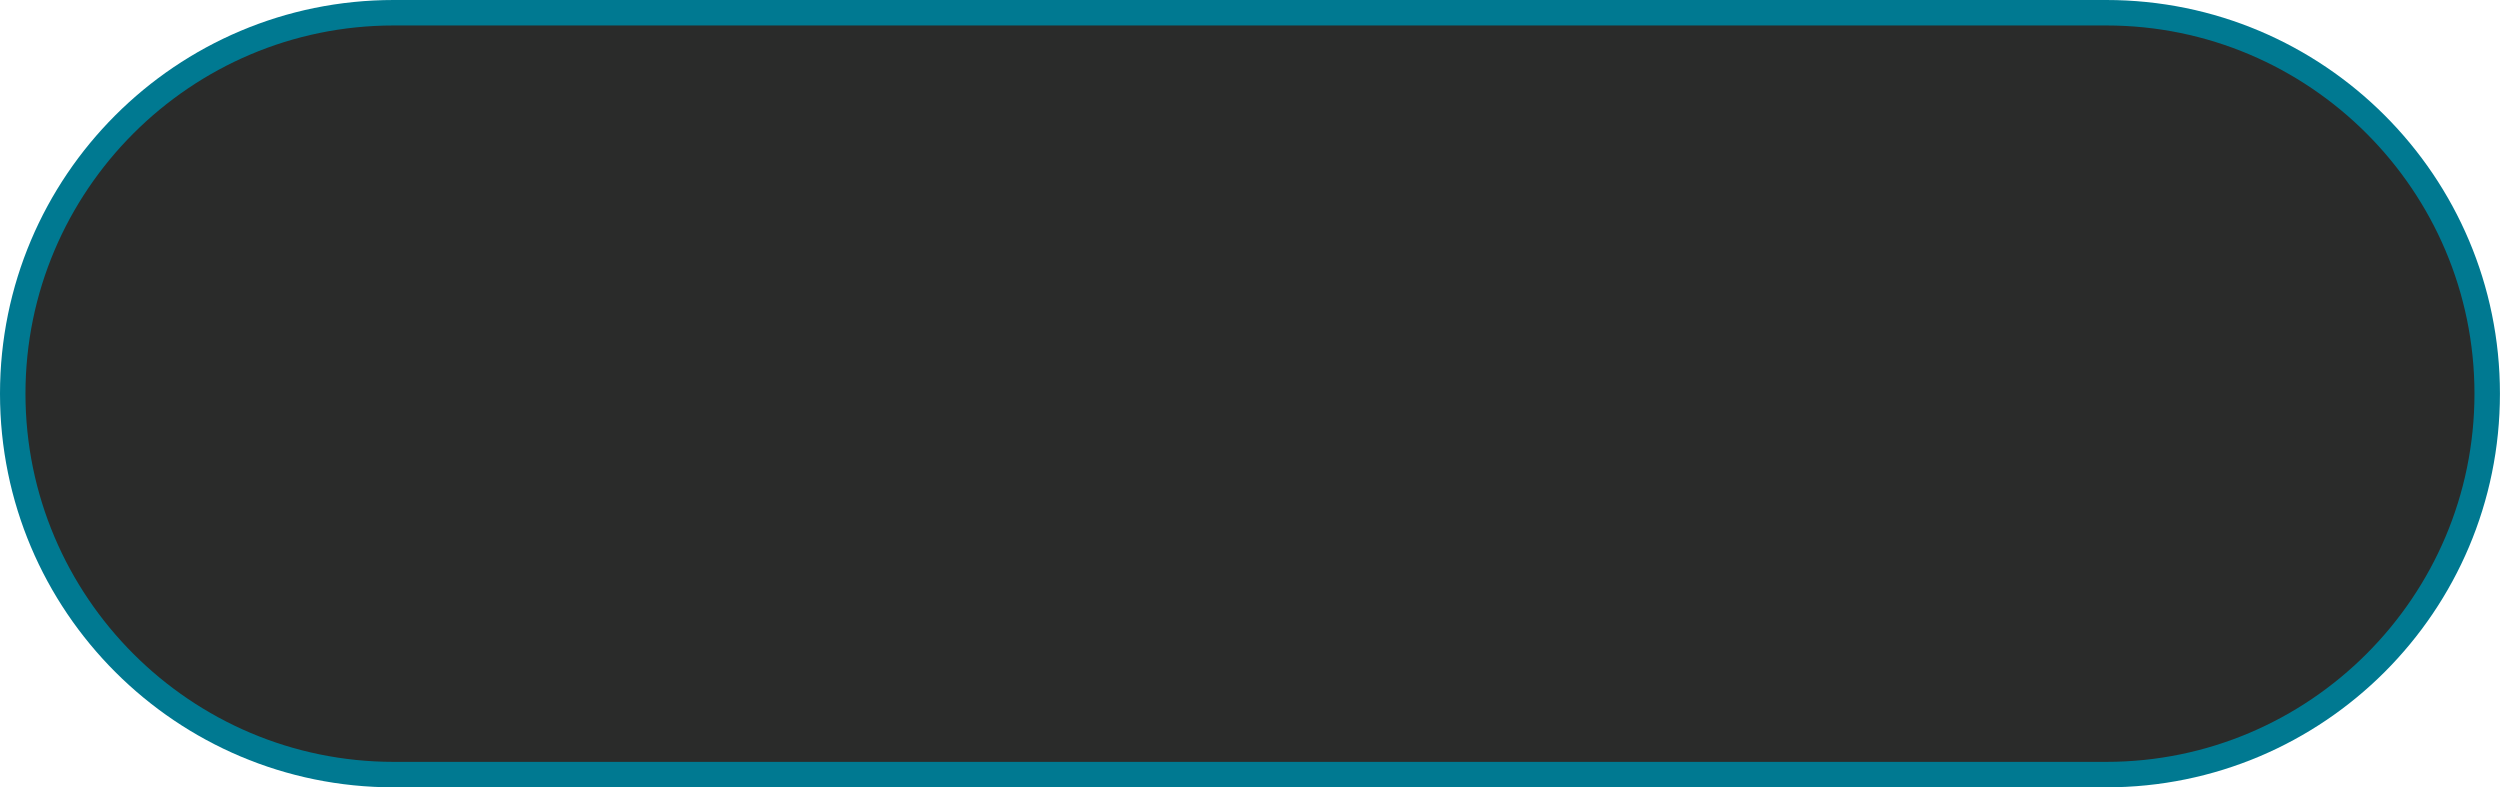 <?xml version="1.0" encoding="UTF-8" standalone="no"?><svg xmlns="http://www.w3.org/2000/svg" xmlns:xlink="http://www.w3.org/1999/xlink" fill="#000000" height="154.6" preserveAspectRatio="xMidYMid meet" version="1" viewBox="0.0 0.0 490.8 154.6" width="490.8" zoomAndPan="magnify"><g id="change1_1"><path d="M490.788,77.285c0,42.683-34.601,77.284-77.284,77.284H77.284C34.601,154.569,0,119.967,0,77.285 C0,34.602,34.601,0,77.284,0h336.219C456.187,0,490.788,34.602,490.788,77.285z" fill="#007991"/></g><g id="change2_1"><path d="M485.788,77.285c0,39.857-32.427,72.284-72.284,72.284H77.284C37.426,149.569,5,117.142,5,77.285 C5,37.427,37.426,5,77.284,5h336.219C453.361,5,485.788,37.427,485.788,77.285z" fill="#2a2b2a"/></g><g id="change3_1"><path d="M436.261,37.872c-9.288-10.103-22.13-16.373-36.295-16.372H90.821 c-14.164-0.001-27.007,6.269-36.295,16.372c-9.29,10.104-15.037,24.045-15.037,39.412 c0,15.367,5.747,29.308,15.037,39.412c9.288,10.103,22.13,16.373,36.295,16.372h309.145 c14.165,0.001,27.007-6.269,36.295-16.372c9.29-10.103,15.037-24.045,15.037-39.412 C451.298,61.917,445.551,47.976,436.261,37.872z M435.525,116.02c-9.121,9.918-21.694,16.049-35.559,16.049H90.821 c-13.864-0.001-26.438-6.131-35.559-16.049c-9.119-9.918-14.773-23.619-14.773-38.735 c-0-15.117,5.654-28.817,14.773-38.735c9.121-9.918,21.694-16.049,35.559-16.049h309.145 c13.865,0,26.438,6.131,35.559,16.049c9.119,9.918,14.773,23.619,14.773,38.735 C450.298,92.401,444.644,106.102,435.525,116.02z" fill="#2a2b2a"/></g></svg>
